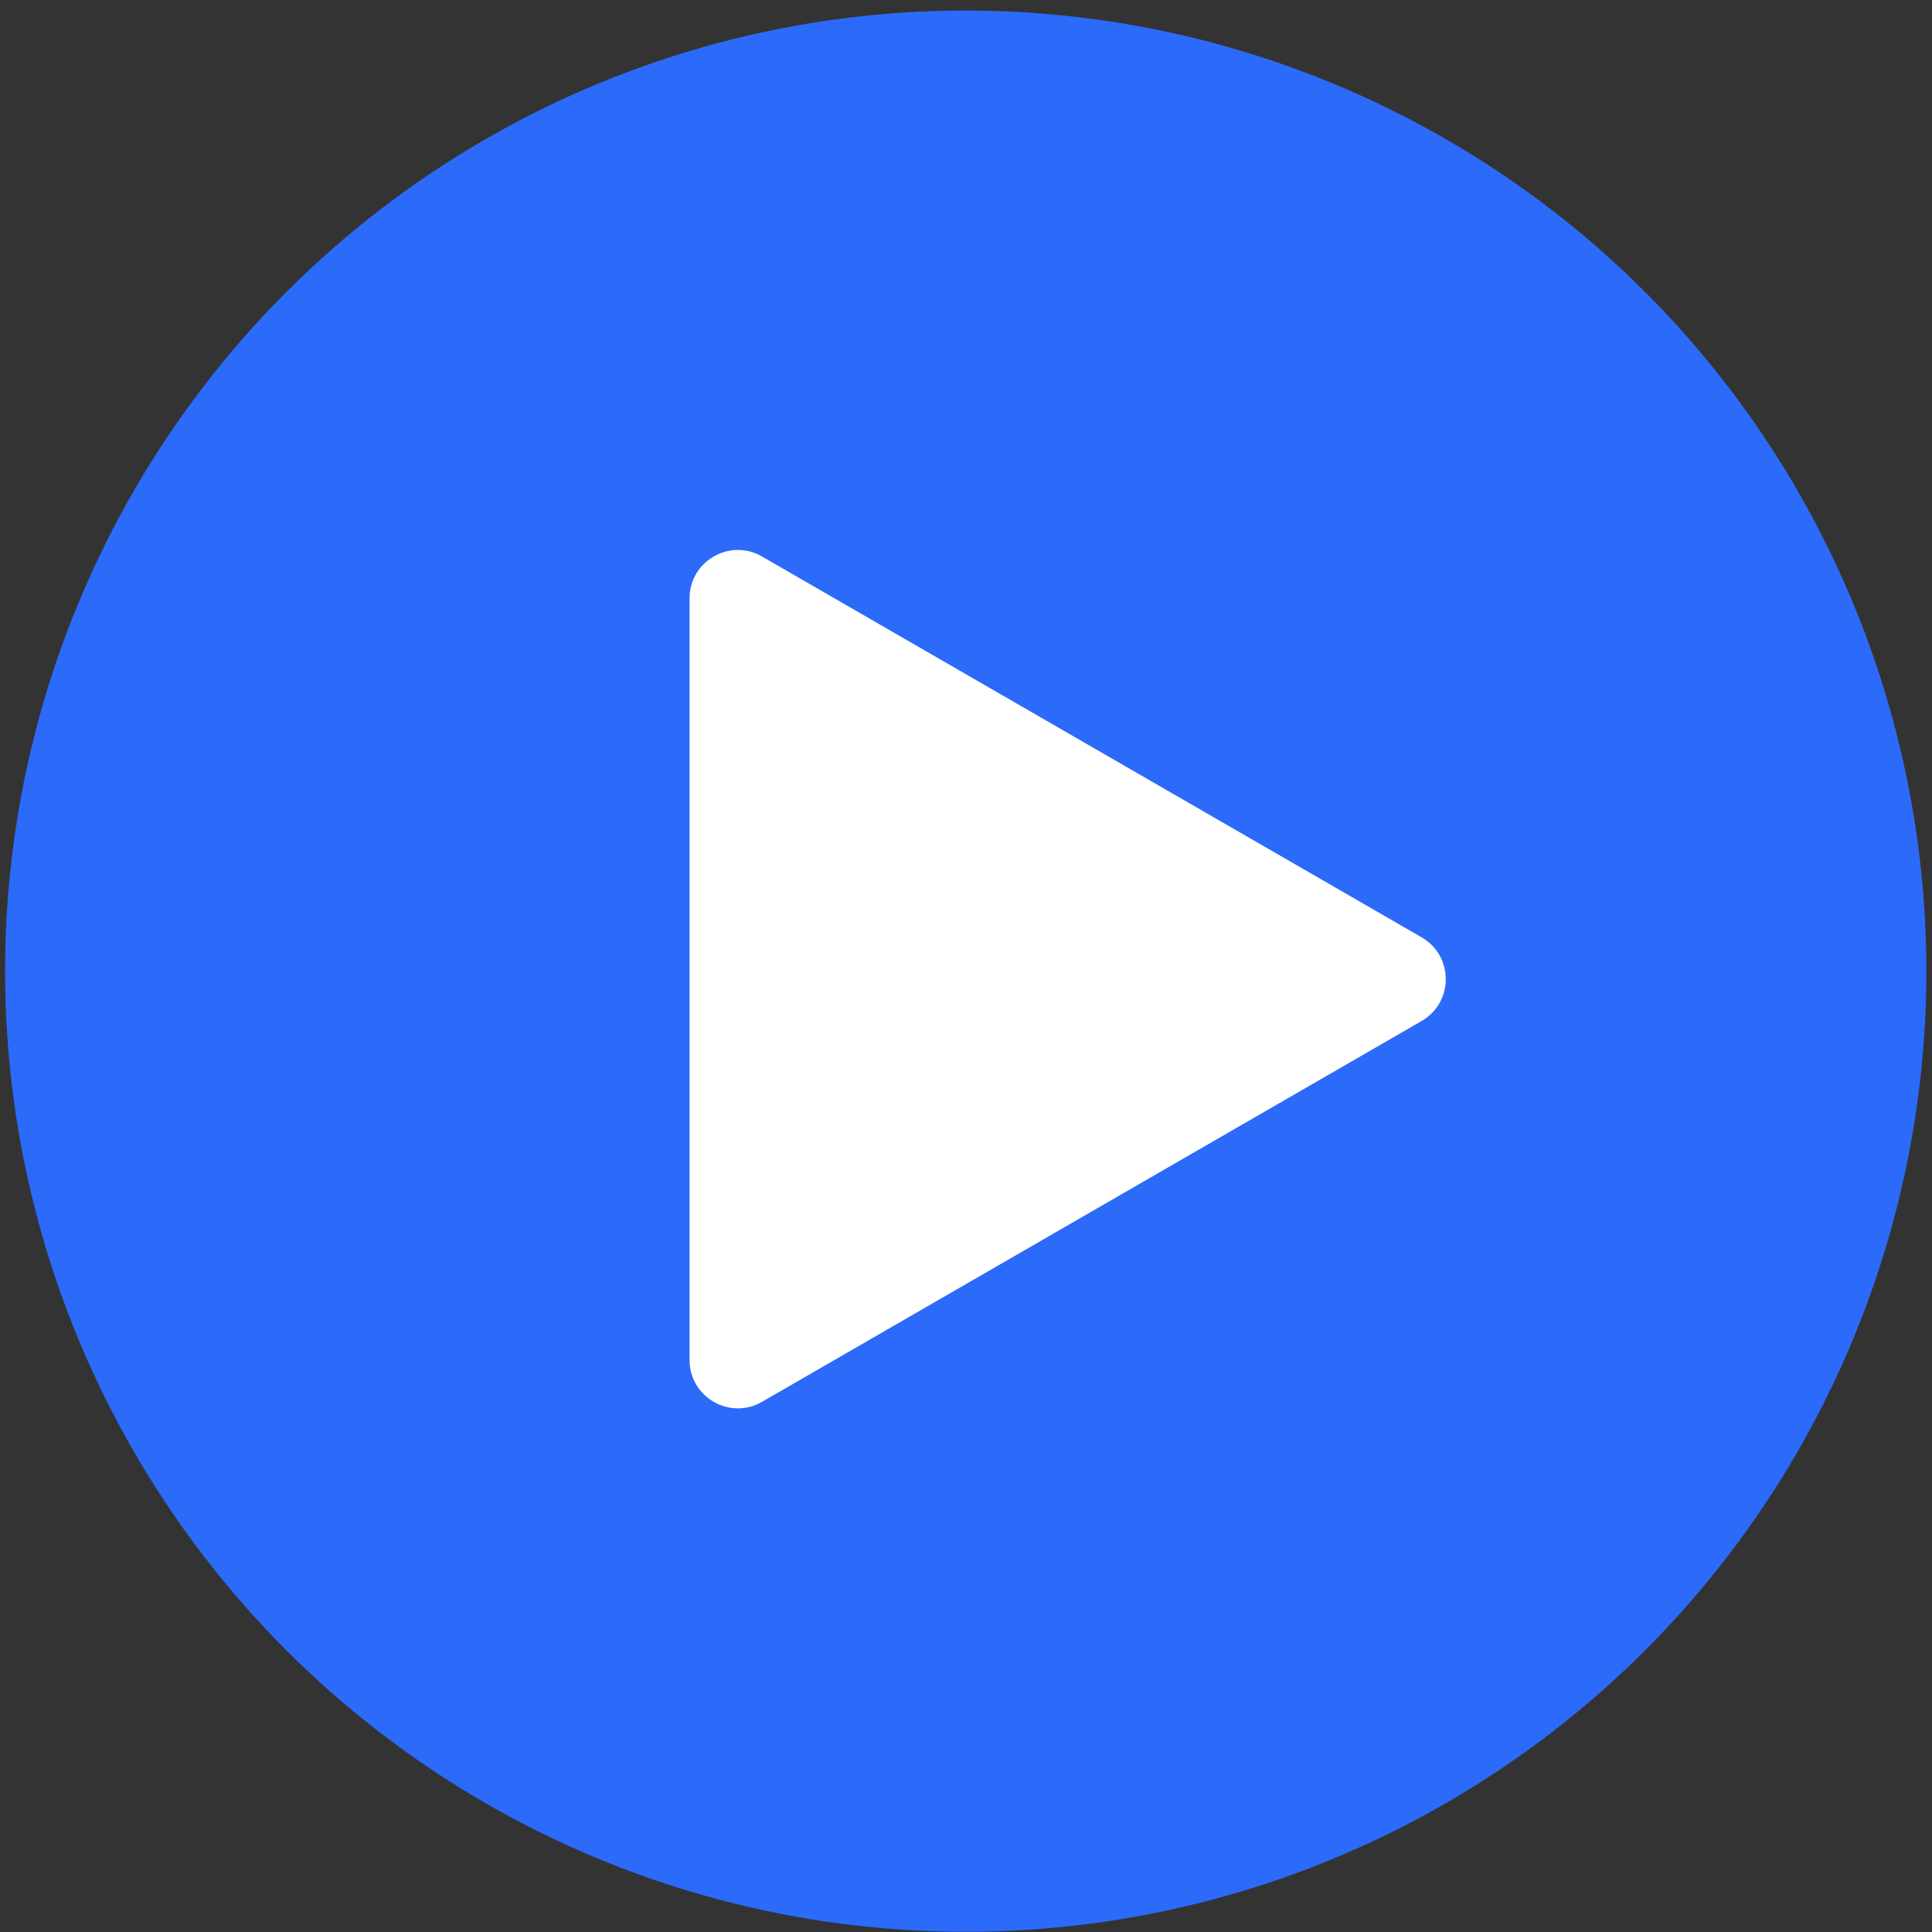 <svg width="80" height="80" viewBox="0 0 80 80" fill="none" xmlns="http://www.w3.org/2000/svg">
<rect x="0" y="0" width="80" height="80" fill="#333333" stroke="none"/>
<circle cx="39.989" cy="40.214" r="39.778" fill="#2C6AF9"/>
<path d="M58.867 42.277C60.2 41.507 60.2 39.583 58.867 38.813L31.553 23.043C30.22 22.274 28.553 23.236 28.553 24.776V56.315C28.553 57.854 30.22 58.816 31.553 58.047L58.867 42.277Z" fill="white"/>
</svg>
